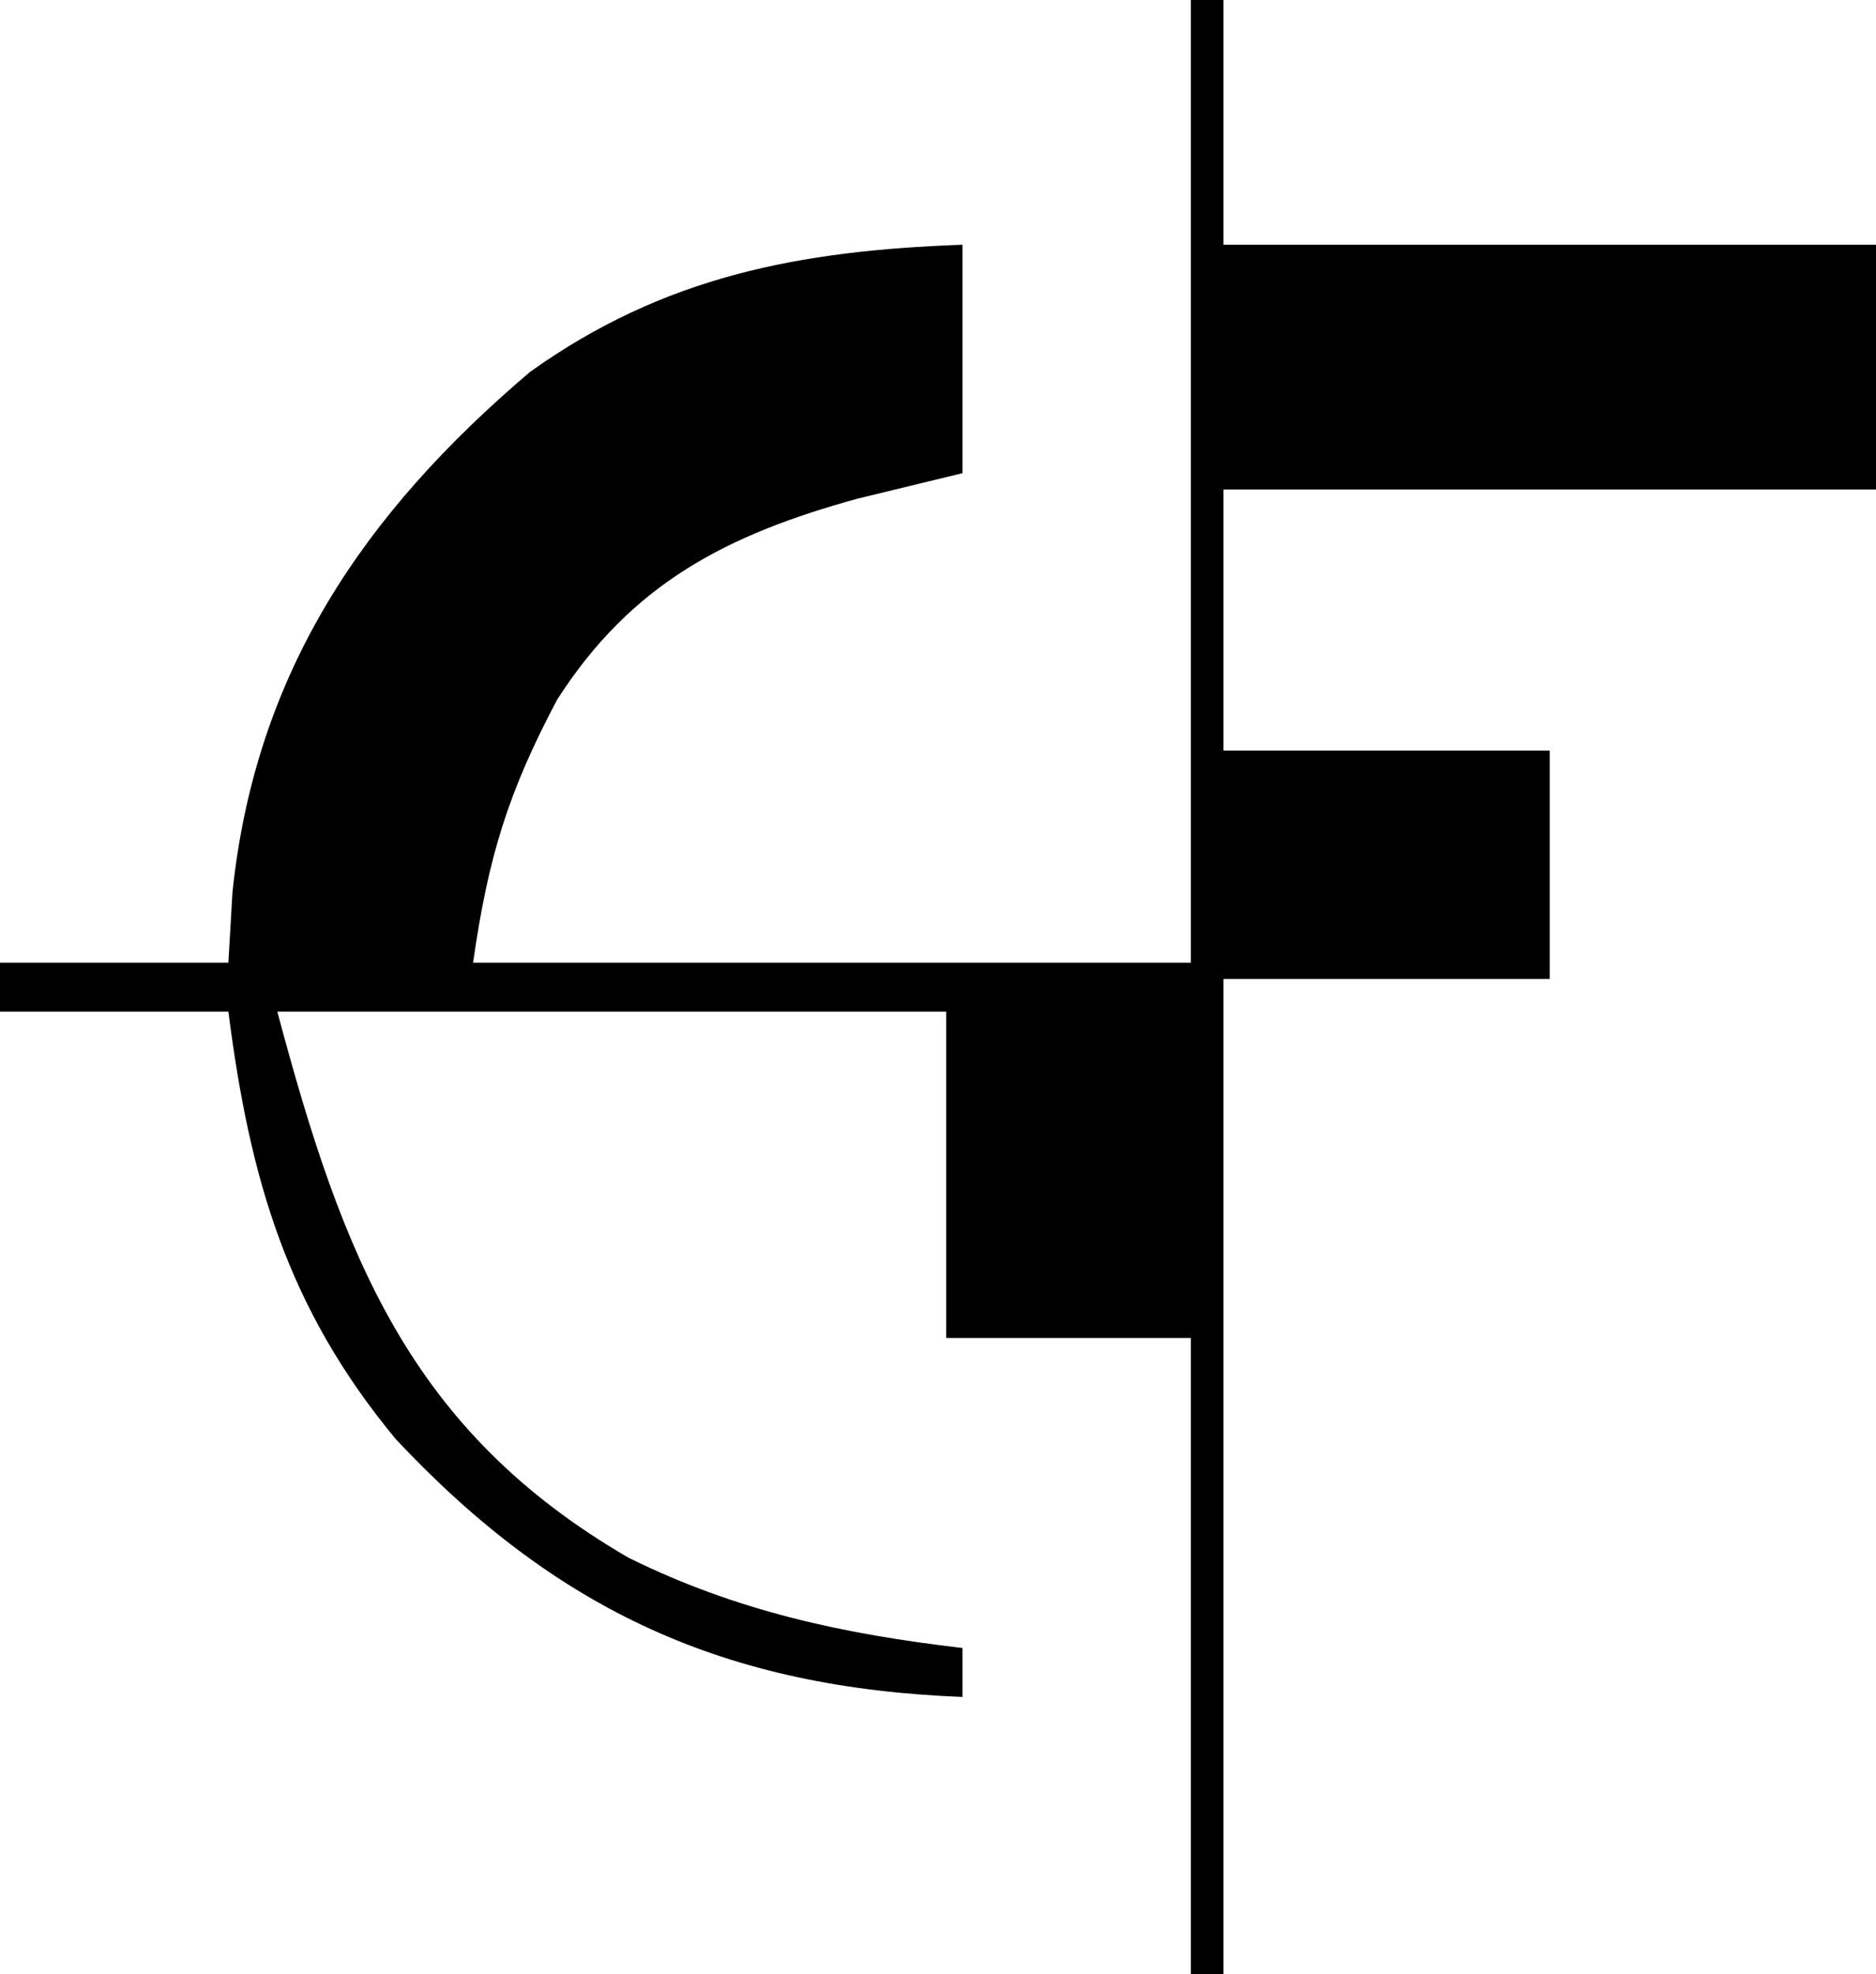 <?xml version="1.0" encoding="UTF-8"?>
<svg version="1.1" xmlns="http://www.w3.org/2000/svg" width="115" height="121">
<path d="M0 0 C0.66 0 1.32 0 2 0 C2 4.95 2 9.9 2 15 C15.2 15 28.4 15 42 15 C42 19.95 42 24.9 42 30 C28.8 30 15.6 30 2 30 C2 35.28 2 40.56 2 46 C8.6 46 15.2 46 22 46 C22 50.62 22 55.24 22 60 C15.4 60 8.8 60 2 60 C2 80.13 2 100.26 2 121 C1.34 121 0.68 121 0 121 C0 108.13 0 95.26 0 82 C-4.95 82 -9.9 82 -15 82 C-15 75.4 -15 68.8 -15 62 C-28.53 62 -42.06 62 -56 62 C-52.009 76.966 -47.907 87.671 -34.469 95.469 C-27.838 98.746 -21.316 100.145 -14 101 C-14 101.99 -14 102.98 -14 104 C-28.499 103.439 -38.829 98.771 -48.75 88.188 C-55.402 80.146 -57.689 72.25 -59 62 C-63.62 62 -68.24 62 -73 62 C-73 61.01 -73 60.02 -73 59 C-68.38 59 -63.76 59 -59 59 C-58.917 57.577 -58.835 56.154 -58.75 54.688 C-57.34 41.199 -50.693 31.442 -40.508 22.793 C-32.281 16.911 -23.933 15.355 -14 15 C-14 19.62 -14 24.24 -14 29 C-16.124 29.516 -18.249 30.031 -20.438 30.562 C-28.438 32.766 -34.284 35.764 -38.844 42.875 C-41.844 48.536 -43.07 52.491 -44 59 C-29.48 59 -14.96 59 0 59 C0 39.53 0 20.06 0 0 Z " fill="#000000" transform="translate(73,0)"/>
</svg>
